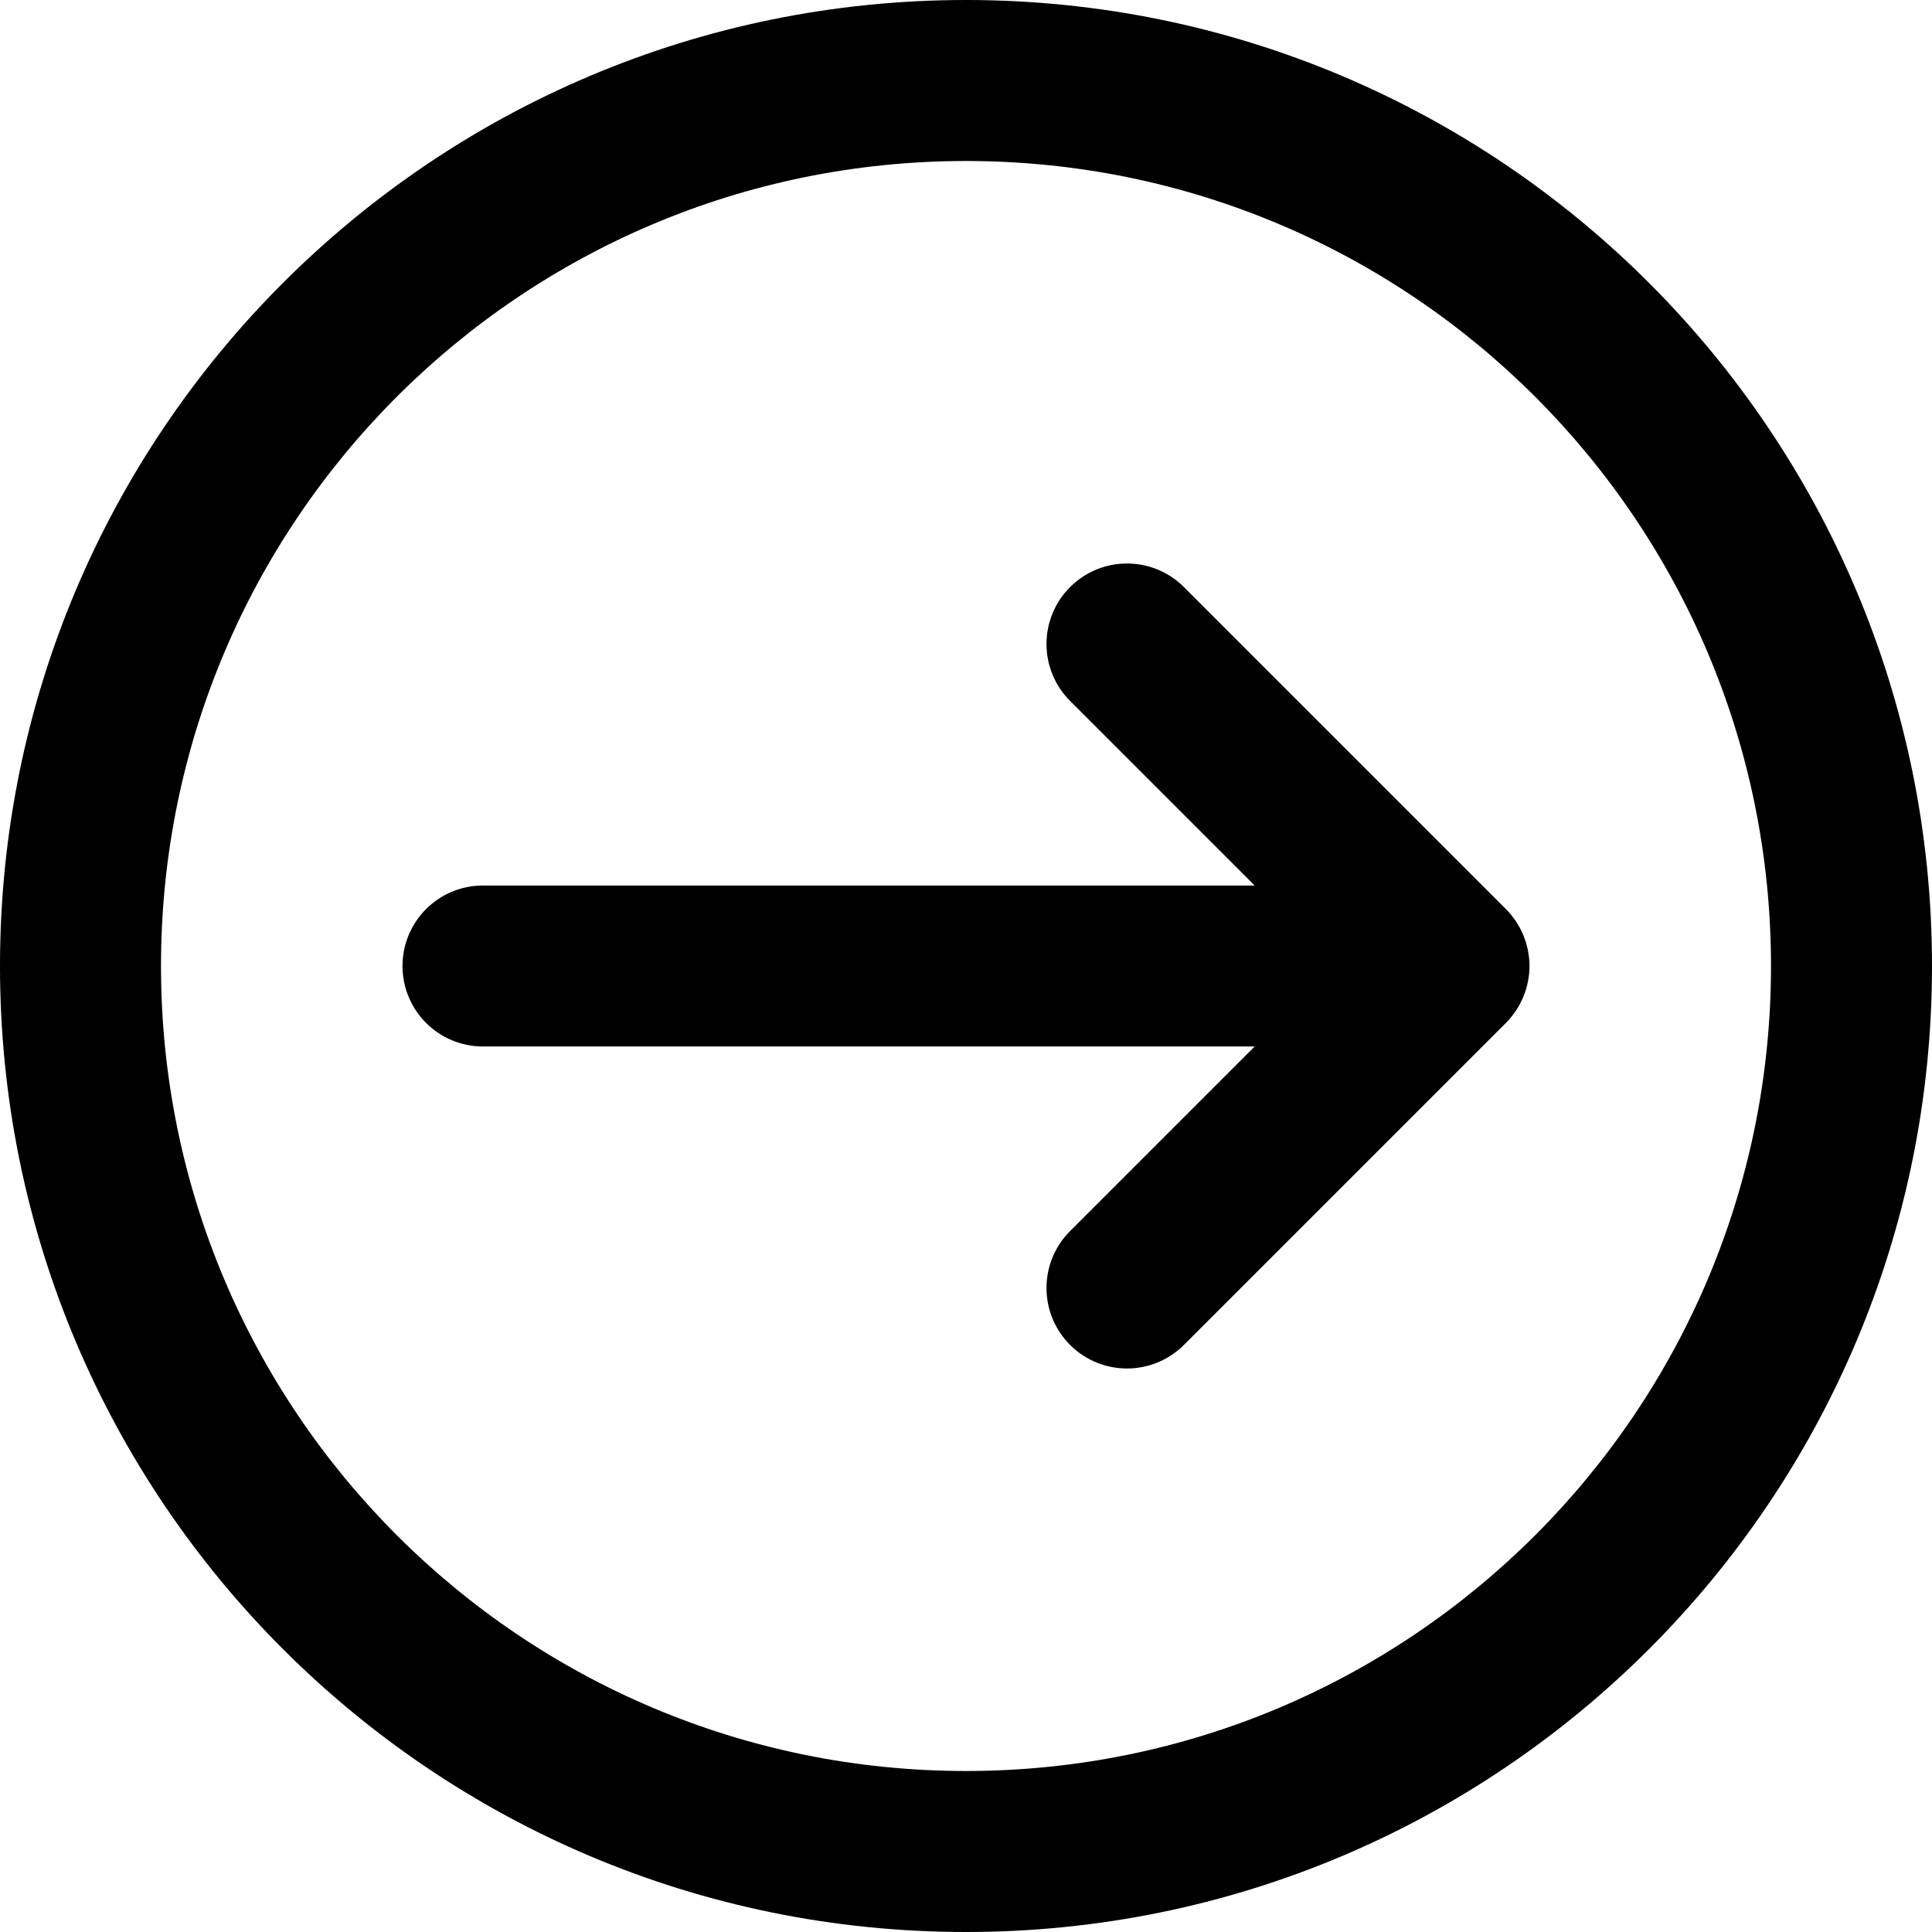 <!DOCTYPE svg PUBLIC "-//W3C//DTD SVG 1.1//EN" "http://www.w3.org/Graphics/SVG/1.1/DTD/svg11.dtd">
<!-- Uploaded to: SVG Repo, www.svgrepo.com, Transformed by: SVG Repo Mixer Tools -->
<svg fill="#000000" height="800px" width="800px" version="1.1" id="Layer_1" xmlns="http://www.w3.org/2000/svg" xmlns:xlink="http://www.w3.org/1999/xlink" viewBox="0 0 512 512" xml:space="preserve">
<g id="SVGRepo_bgCarrier" stroke-width="0"/>
<g id="SVGRepo_tracerCarrier" stroke-linecap="round" stroke-linejoin="round"/>
<g id="SVGRepo_iconCarrier"> <g> <g> <g> <path d="M256,0C114.618,0,0,114.618,0,256s114.618,256,256,256s256-114.618,256-256S397.382,0,256,0z M256,469.333 c-117.818,0-213.333-95.515-213.333-213.333S138.182,42.667,256,42.667S469.333,138.182,469.333,256S373.818,469.333,256,469.333 z"/> <path d="M401.067,268.761c0.227-0.303,0.462-0.6,0.673-0.915c0.203-0.304,0.379-0.619,0.565-0.93 c0.171-0.286,0.35-0.565,0.508-0.86c0.17-0.317,0.313-0.643,0.466-0.967c0.145-0.308,0.299-0.61,0.43-0.925 c0.13-0.314,0.235-0.635,0.349-0.953c0.122-0.338,0.251-0.672,0.356-1.018c0.096-0.318,0.167-0.642,0.248-0.964 c0.089-0.353,0.188-0.701,0.259-1.061c0.074-0.372,0.117-0.748,0.171-1.122c0.045-0.314,0.105-0.622,0.136-0.941 c0.138-1.4,0.138-2.81,0-4.21c-0.031-0.318-0.091-0.627-0.136-0.941c-0.054-0.375-0.097-0.75-0.171-1.122 c-0.071-0.359-0.17-0.708-0.259-1.061c-0.081-0.322-0.152-0.645-0.248-0.964c-0.105-0.346-0.234-0.68-0.356-1.018 c-0.114-0.318-0.219-0.639-0.349-0.953c-0.131-0.315-0.284-0.618-0.43-0.925c-0.153-0.324-0.296-0.65-0.466-0.967 c-0.158-0.294-0.337-0.574-0.508-0.86c-0.186-0.311-0.362-0.626-0.565-0.93c-0.211-0.315-0.446-0.612-0.673-0.915 c-0.19-0.254-0.366-0.514-0.569-0.761c-0.443-0.54-0.91-1.059-1.403-1.552c-0.004-0.004-0.006-0.008-0.01-0.011l-85.333-85.333 c-8.331-8.331-21.839-8.331-30.17,0s-8.331,21.839,0,30.17l48.915,48.915H128c-11.782,0-21.333,9.551-21.333,21.333 s9.551,21.333,21.333,21.333h204.497l-48.915,48.915c-8.331,8.331-8.331,21.839,0,30.17c8.331,8.331,21.839,8.331,30.17,0 l85.333-85.333c0.004-0.004,0.006-0.008,0.01-0.011c0.493-0.494,0.96-1.012,1.403-1.552 C400.701,269.275,400.877,269.014,401.067,268.761z"/> </g> </g> </g> </g>
</svg>